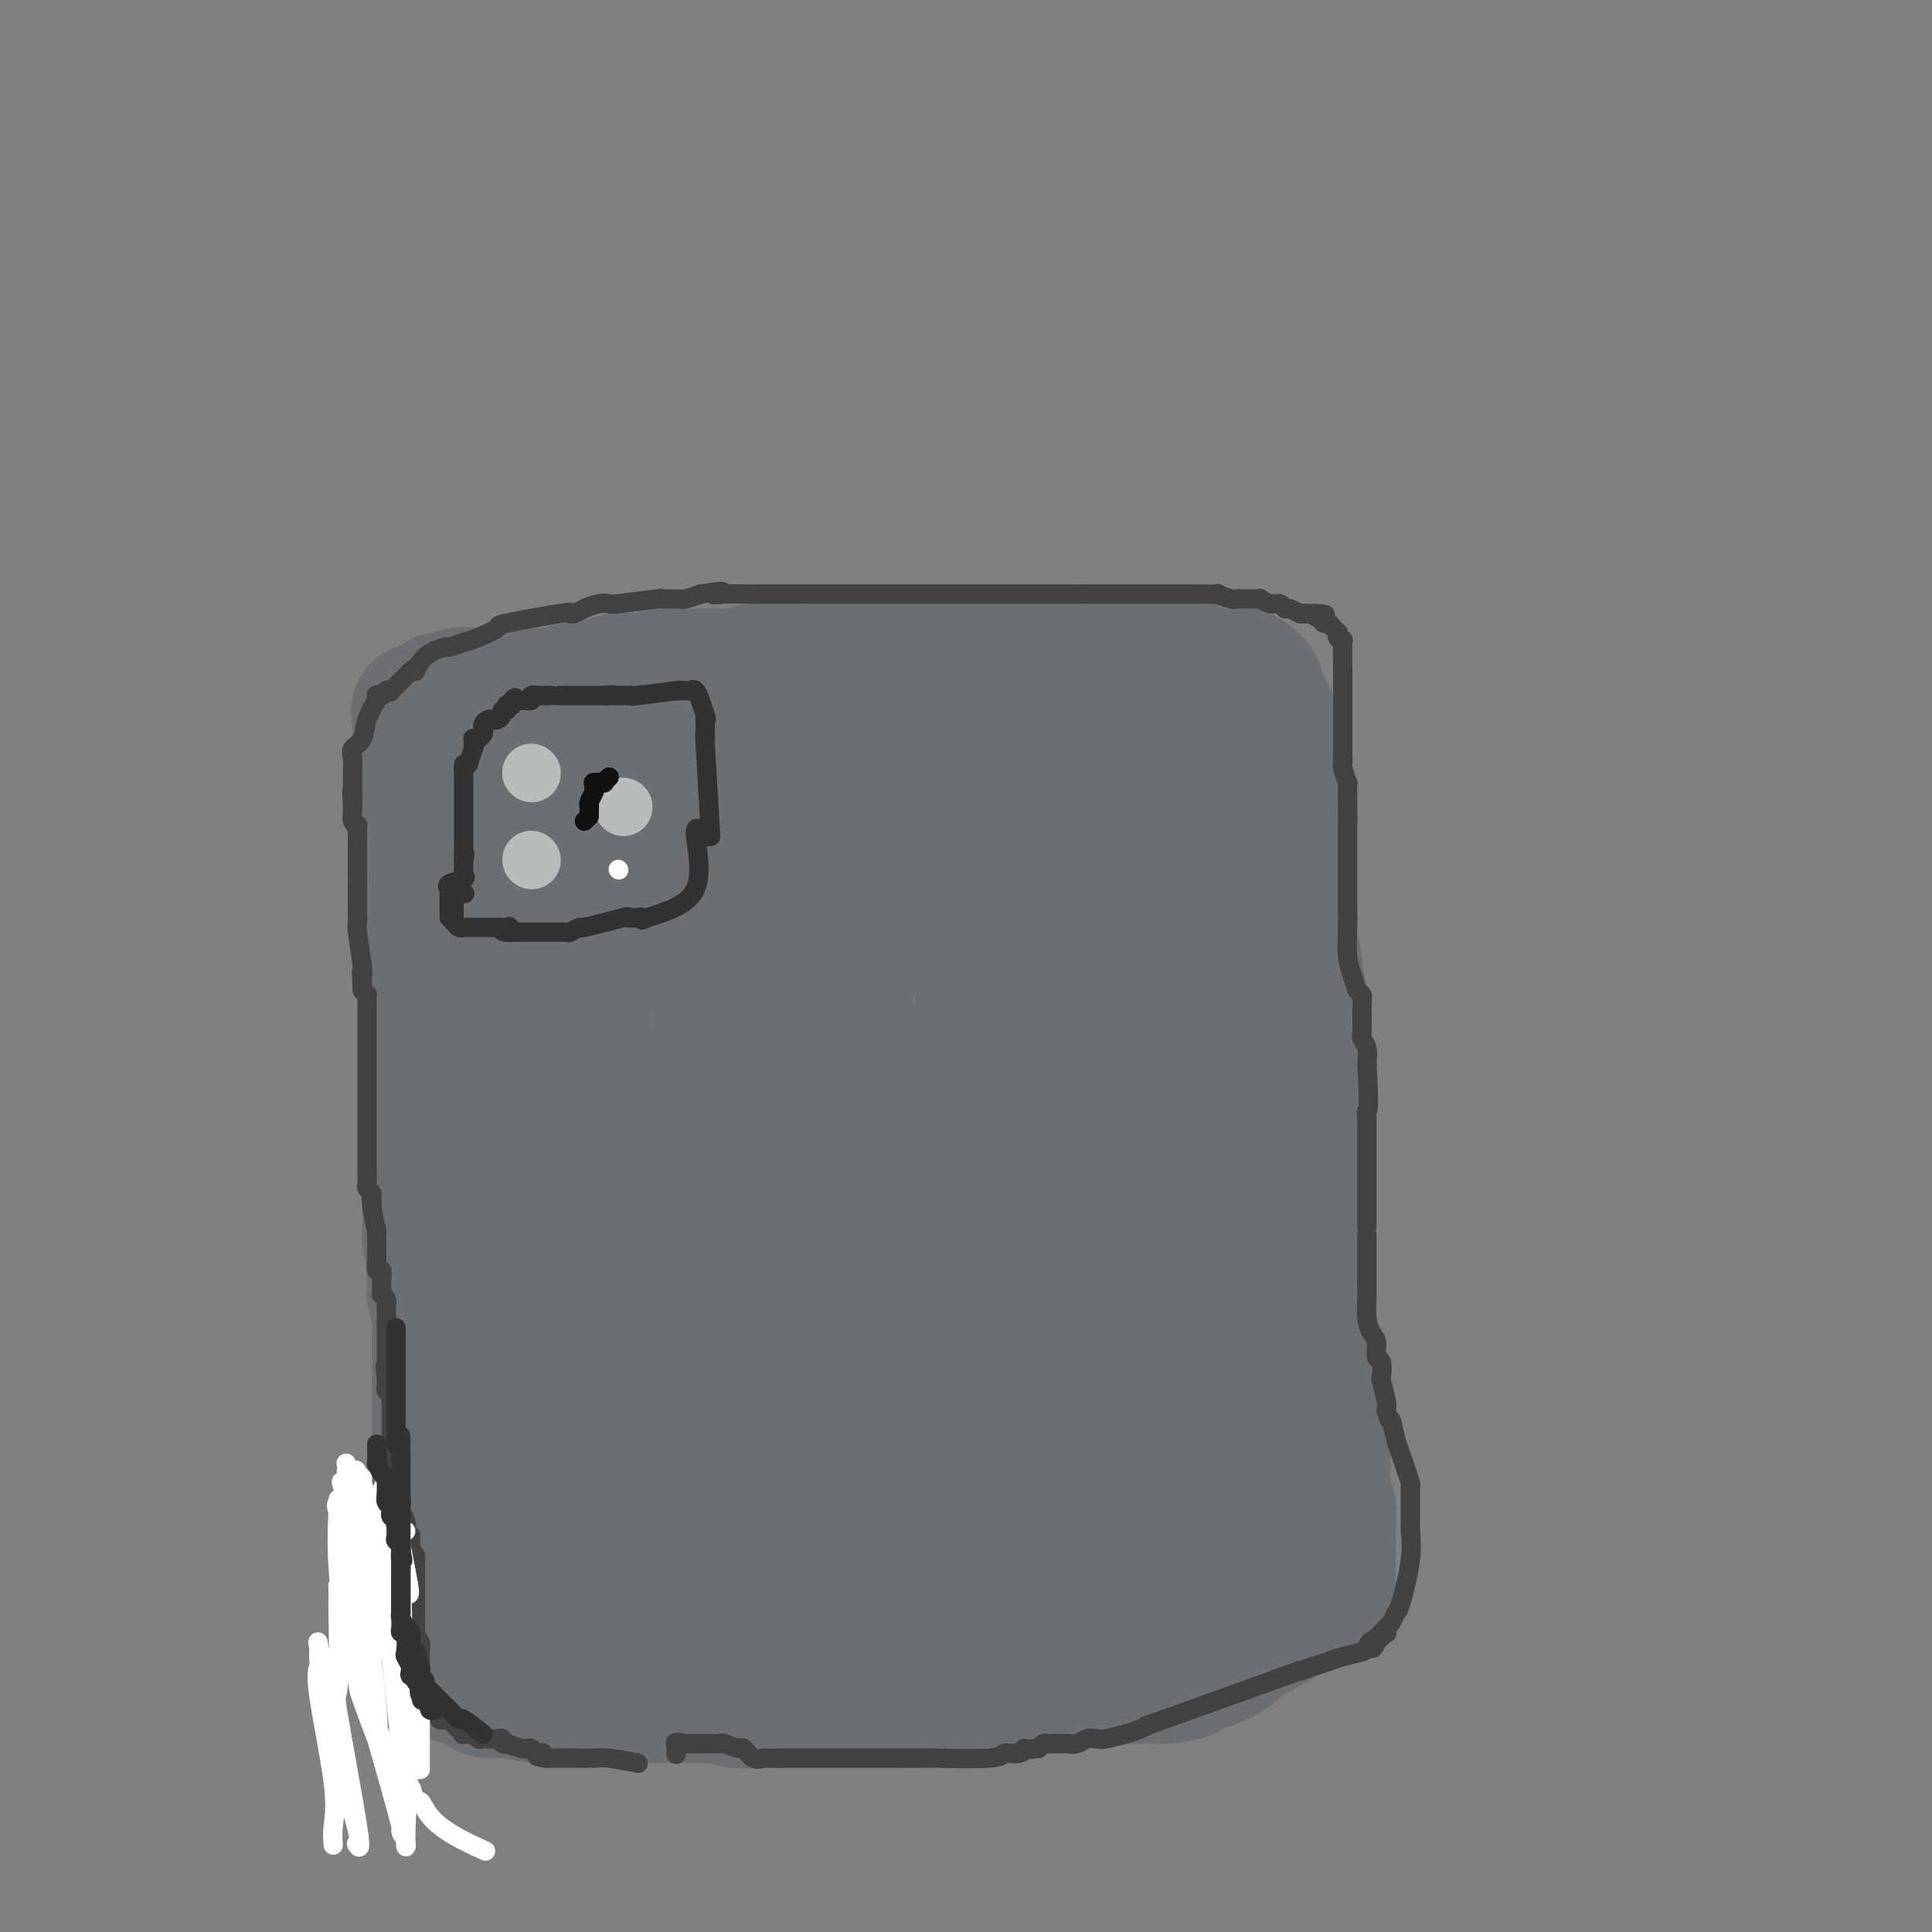<svg viewBox='0 0 400 400' version='1.1' xmlns='http://www.w3.org/2000/svg' xmlns:xlink='http://www.w3.org/1999/xlink'><rect x="0" y="0" width="400" height="400" fill="#808080" stroke="none"/><g fill='none' stroke='#6D6E70' stroke-width='28' stroke-linecap='round' stroke-linejoin='round'><path d='M95,239c0.000,0.000 0.100,0.100 0.1,0.1'/><path d='M95,239c0.279,-2.026 0.558,-4.051 0,-6c-0.558,-1.949 -1.954,-3.821 -3,-9c-1.046,-5.179 -1.743,-13.663 -2,-17c-0.257,-3.337 -0.073,-1.525 0,-1c0.073,0.525 0.037,-0.238 0,-1'/><path d='M90,205c-0.773,-5.649 -0.206,-2.773 0,-2c0.206,0.773 0.051,-0.558 0,-1c-0.051,-0.442 0.001,0.004 0,0c-0.001,-0.004 -0.057,-0.459 0,-1c0.057,-0.541 0.225,-1.167 0,-2c-0.225,-0.833 -0.845,-1.872 -1,-2c-0.155,-0.128 0.155,0.656 0,0c-0.155,-0.656 -0.774,-2.753 -1,-4c-0.226,-1.247 -0.060,-1.643 0,-2c0.060,-0.357 0.012,-0.673 0,-1c-0.012,-0.327 0.011,-0.665 0,-1c-0.011,-0.335 -0.055,-0.669 0,-1c0.055,-0.331 0.211,-0.660 0,-1c-0.211,-0.340 -0.789,-0.690 -1,-1c-0.211,-0.310 -0.057,-0.581 0,-1c0.057,-0.419 0.015,-0.986 0,-1c-0.015,-0.014 -0.004,0.527 0,0c0.004,-0.527 0.001,-2.120 0,-3c-0.001,-0.880 -0.000,-1.047 0,-1c0.000,0.047 0.000,0.308 0,0c-0.000,-0.308 -0.000,-1.185 0,-2c0.000,-0.815 0.000,-1.569 0,-2c-0.000,-0.431 -0.000,-0.538 0,-1c0.000,-0.462 0.000,-1.278 0,-2c-0.000,-0.722 -0.000,-1.349 0,-2c0.000,-0.651 0.000,-1.325 0,-2'/><path d='M87,169c-0.464,-5.854 -0.124,-2.488 0,-2c0.124,0.488 0.033,-1.901 0,-3c-0.033,-1.099 -0.009,-0.907 0,-1c0.009,-0.093 0.002,-0.470 0,-1c-0.002,-0.530 -0.001,-1.213 0,-2c0.001,-0.787 0.000,-1.678 0,-2c-0.000,-0.322 -0.000,-0.076 0,-1c0.000,-0.924 0.000,-3.017 0,-4c-0.000,-0.983 -0.000,-0.856 0,-1c0.000,-0.144 0.000,-0.561 0,-1c-0.000,-0.439 -0.000,-0.902 0,-1c0.000,-0.098 0.001,0.167 0,0c-0.001,-0.167 -0.003,-0.767 0,-1c0.003,-0.233 0.013,-0.100 0,0c-0.013,0.100 -0.047,0.166 0,0c0.047,-0.166 0.174,-0.565 0,-1c-0.174,-0.435 -0.650,-0.905 0,-1c0.650,-0.095 2.427,0.185 3,0c0.573,-0.185 -0.057,-0.834 0,-1c0.057,-0.166 0.800,0.152 1,0c0.200,-0.152 -0.144,-0.773 0,-1c0.144,-0.227 0.775,-0.061 1,0c0.225,0.061 0.046,0.016 0,0c-0.046,-0.016 0.043,-0.004 0,0c-0.043,0.004 -0.219,-0.002 0,0c0.219,0.002 0.832,0.011 1,0c0.168,-0.011 -0.109,-0.041 0,0c0.109,0.041 0.602,0.155 1,0c0.398,-0.155 0.699,-0.577 1,-1'/><path d='M95,144c1.482,-0.464 1.186,-0.124 1,0c-0.186,0.124 -0.261,0.033 0,0c0.261,-0.033 0.859,-0.009 1,0c0.141,0.009 -0.173,0.002 0,0c0.173,-0.002 0.835,-0.001 1,0c0.165,0.001 -0.166,0.000 0,0c0.166,-0.000 0.828,-0.000 1,0c0.172,0.000 -0.145,0.000 0,0c0.145,-0.000 0.754,-0.000 1,0c0.246,0.000 0.129,0.000 0,0c-0.129,-0.000 -0.269,-0.000 0,0c0.269,0.000 0.948,0.000 1,0c0.052,-0.000 -0.522,-0.000 0,0c0.522,0.000 2.142,0.000 3,0c0.858,-0.000 0.955,-0.000 1,0c0.045,0.000 0.039,0.000 0,0c-0.039,-0.000 -0.110,-0.000 0,0c0.110,0.000 0.401,0.000 1,0c0.599,-0.000 1.507,-0.000 2,0c0.493,0.000 0.570,0.001 1,0c0.430,-0.001 1.214,-0.004 2,0c0.786,0.004 1.573,0.016 2,0c0.427,-0.016 0.494,-0.060 1,0c0.506,0.060 1.450,0.222 2,0c0.550,-0.222 0.705,-0.830 2,-1c1.295,-0.170 3.728,0.099 5,0c1.272,-0.099 1.381,-0.565 2,-1c0.619,-0.435 1.748,-0.839 3,-1c1.252,-0.161 2.626,-0.081 4,0'/><path d='M132,141c6.037,-0.403 2.630,0.088 2,0c-0.630,-0.088 1.515,-0.756 3,-1c1.485,-0.244 2.308,-0.066 3,0c0.692,0.066 1.252,0.019 2,0c0.748,-0.019 1.683,-0.009 3,0c1.317,0.009 3.017,0.017 4,0c0.983,-0.017 1.248,-0.057 2,0c0.752,0.057 1.989,0.213 3,0c1.011,-0.213 1.796,-0.793 2,-1c0.204,-0.207 -0.174,-0.041 2,0c2.174,0.041 6.899,-0.041 9,0c2.101,0.041 1.580,0.207 2,0c0.420,-0.207 1.783,-0.786 3,-1c1.217,-0.214 2.287,-0.061 3,0c0.713,0.061 1.068,0.030 2,0c0.932,-0.030 2.440,-0.061 3,0c0.560,0.061 0.170,0.212 1,0c0.830,-0.212 2.878,-0.789 4,-1c1.122,-0.211 1.316,-0.055 2,0c0.684,0.055 1.856,0.011 3,0c1.144,-0.011 2.259,0.011 3,0c0.741,-0.011 1.107,-0.056 2,0c0.893,0.056 2.313,0.211 3,0c0.687,-0.211 0.643,-0.789 1,-1c0.357,-0.211 1.116,-0.057 2,0c0.884,0.057 1.892,0.015 3,0c1.108,-0.015 2.317,-0.004 3,0c0.683,0.004 0.842,0.002 1,0'/><path d='M208,136c12.381,-0.774 5.335,-0.207 3,0c-2.335,0.207 0.043,0.056 1,0c0.957,-0.056 0.493,-0.015 1,0c0.507,0.015 1.985,0.004 3,0c1.015,-0.004 1.567,-0.001 2,0c0.433,0.001 0.746,0.000 1,0c0.254,-0.000 0.447,-0.000 1,0c0.553,0.000 1.466,0.000 2,0c0.534,-0.000 0.689,-0.000 1,0c0.311,0.000 0.777,0.000 2,0c1.223,-0.000 3.204,-0.000 4,0c0.796,0.000 0.406,0.000 1,0c0.594,-0.000 2.172,-0.000 3,0c0.828,0.000 0.907,-0.000 1,0c0.093,0.000 0.200,0.000 1,0c0.800,-0.000 2.294,-0.000 3,0c0.706,0.000 0.623,0.000 1,0c0.377,-0.000 1.214,-0.000 2,0c0.786,0.000 1.521,0.000 2,0c0.479,-0.000 0.702,-0.000 1,0c0.298,0.000 0.672,0.000 1,0c0.328,-0.000 0.612,-0.001 1,0c0.388,0.001 0.881,0.003 1,0c0.119,-0.003 -0.137,-0.011 0,0c0.137,0.011 0.667,0.041 1,0c0.333,-0.041 0.471,-0.152 1,0c0.529,0.152 1.451,0.566 2,1c0.549,0.434 0.725,0.886 1,1c0.275,0.114 0.650,-0.110 1,0c0.350,0.110 0.675,0.555 1,1'/><path d='M254,139c1.549,0.399 1.922,-0.103 2,0c0.078,0.103 -0.138,0.812 0,1c0.138,0.188 0.629,-0.143 1,0c0.371,0.143 0.622,0.761 1,1c0.378,0.239 0.884,0.099 1,0c0.116,-0.099 -0.158,-0.156 0,0c0.158,0.156 0.746,0.524 1,1c0.254,0.476 0.172,1.061 0,1c-0.172,-0.061 -0.435,-0.767 0,0c0.435,0.767 1.569,3.007 2,4c0.431,0.993 0.158,0.738 0,1c-0.158,0.262 -0.200,1.042 0,1c0.200,-0.042 0.642,-0.904 1,0c0.358,0.904 0.632,3.576 1,5c0.368,1.424 0.831,1.601 1,2c0.169,0.399 0.045,1.021 0,2c-0.045,0.979 -0.012,2.317 0,3c0.012,0.683 0.003,0.712 0,1c-0.003,0.288 -0.001,0.834 0,1c0.001,0.166 0.001,-0.048 0,0c-0.001,0.048 -0.001,0.357 0,1c0.001,0.643 0.004,1.619 0,2c-0.004,0.381 -0.015,0.166 0,1c0.015,0.834 0.056,2.719 0,4c-0.056,1.281 -0.207,1.960 0,3c0.207,1.040 0.774,2.440 1,4c0.226,1.560 0.113,3.280 0,5'/><path d='M266,183c0.248,5.501 -0.131,4.752 0,5c0.131,0.248 0.771,1.492 1,2c0.229,0.508 0.048,0.282 0,1c-0.048,0.718 0.039,2.382 0,3c-0.039,0.618 -0.203,0.190 0,1c0.203,0.810 0.772,2.858 1,4c0.228,1.142 0.113,1.379 0,2c-0.113,0.621 -0.226,1.626 0,2c0.226,0.374 0.792,0.118 1,3c0.208,2.882 0.060,8.901 0,12c-0.060,3.099 -0.030,3.279 0,4c0.030,0.721 0.061,1.982 0,3c-0.061,1.018 -0.212,1.791 0,3c0.212,1.209 0.789,2.854 1,4c0.211,1.146 0.057,1.794 0,3c-0.057,1.206 -0.015,2.969 0,5c0.015,2.031 0.004,4.330 0,6c-0.004,1.670 -0.001,2.711 0,5c0.001,2.289 0.000,5.825 0,8c-0.000,2.175 -0.001,2.990 0,4c0.001,1.010 0.003,2.214 0,3c-0.003,0.786 -0.011,1.153 0,2c0.011,0.847 0.040,2.173 0,3c-0.040,0.827 -0.151,1.155 0,2c0.151,0.845 0.562,2.207 1,3c0.438,0.793 0.901,1.017 1,2c0.099,0.983 -0.166,2.726 0,4c0.166,1.274 0.762,2.078 1,3c0.238,0.922 0.119,1.961 0,3'/><path d='M273,288c1.099,16.605 0.347,5.619 0,2c-0.347,-3.619 -0.289,0.130 0,2c0.289,1.870 0.810,1.863 1,2c0.190,0.137 0.051,0.420 0,1c-0.051,0.580 -0.013,1.458 0,2c0.013,0.542 0.003,0.748 0,1c-0.003,0.252 0.003,0.551 0,1c-0.003,0.449 -0.015,1.047 0,1c0.015,-0.047 0.057,-0.739 0,1c-0.057,1.739 -0.211,5.911 0,8c0.211,2.089 0.789,2.096 1,3c0.211,0.904 0.057,2.704 0,4c-0.057,1.296 -0.015,2.087 0,3c0.015,0.913 0.004,1.947 0,3c-0.004,1.053 -0.001,2.125 0,3c0.001,0.875 0.000,1.554 0,2c-0.000,0.446 -0.000,0.659 0,1c0.000,0.341 0.000,0.808 0,1c-0.000,0.192 -0.000,0.108 0,0c0.000,-0.108 0.002,-0.240 0,0c-0.002,0.240 -0.007,0.852 0,1c0.007,0.148 0.025,-0.170 0,0c-0.025,0.170 -0.095,0.826 0,1c0.095,0.174 0.354,-0.136 0,0c-0.354,0.136 -1.322,0.717 -2,1c-0.678,0.283 -1.067,0.269 -1,0c0.067,-0.269 0.591,-0.791 -1,0c-1.591,0.791 -5.295,2.896 -9,5'/><path d='M262,337c-2.398,1.151 -1.893,1.029 -2,1c-0.107,-0.029 -0.825,0.034 -2,1c-1.175,0.966 -2.806,2.833 -5,4c-2.194,1.167 -4.951,1.632 -6,2c-1.049,0.368 -0.391,0.638 -1,1c-0.609,0.362 -2.485,0.815 -4,1c-1.515,0.185 -2.669,0.101 -3,0c-0.331,-0.101 0.163,-0.220 -3,0c-3.163,0.220 -9.981,0.780 -13,1c-3.019,0.220 -2.239,0.101 -2,0c0.239,-0.101 -0.065,-0.185 -1,0c-0.935,0.185 -2.502,0.638 -4,1c-1.498,0.362 -2.926,0.633 -4,1c-1.074,0.367 -1.794,0.829 -3,1c-1.206,0.171 -2.897,0.050 -4,0c-1.103,-0.050 -1.618,-0.027 -3,0c-1.382,0.027 -3.630,0.060 -5,0c-1.370,-0.060 -1.860,-0.212 -3,0c-1.140,0.212 -2.930,0.789 -4,1c-1.070,0.211 -1.421,0.057 -2,0c-0.579,-0.057 -1.388,-0.015 -3,0c-1.612,0.015 -4.027,0.004 -5,0c-0.973,-0.004 -0.503,-0.001 -1,0c-0.497,0.001 -1.959,0.000 -3,0c-1.041,-0.000 -1.660,-0.000 -3,0c-1.340,0.000 -3.399,0.000 -5,0c-1.601,-0.000 -2.743,-0.000 -4,0c-1.257,0.000 -2.628,0.000 -4,0'/><path d='M160,352c-13.488,0.547 -6.206,-0.585 -4,-1c2.206,-0.415 -0.662,-0.111 -2,0c-1.338,0.111 -1.147,0.030 -2,0c-0.853,-0.030 -2.750,-0.008 -4,0c-1.250,0.008 -1.853,0.002 -3,0c-1.147,-0.002 -2.840,-0.001 -4,0c-1.160,0.001 -1.789,0.000 -3,0c-1.211,-0.000 -3.005,-0.000 -4,0c-0.995,0.000 -1.192,-0.000 -2,0c-0.808,0.000 -2.227,0.000 -4,0c-1.773,-0.000 -3.901,-0.000 -5,0c-1.099,0.000 -1.168,0.001 -2,0c-0.832,-0.001 -2.427,-0.004 -3,0c-0.573,0.004 -0.124,0.015 -1,0c-0.876,-0.015 -3.079,-0.057 -4,0c-0.921,0.057 -0.561,0.212 -2,0c-1.439,-0.212 -4.676,-0.793 -6,-1c-1.324,-0.207 -0.736,-0.040 -1,0c-0.264,0.040 -1.380,-0.046 -2,0c-0.620,0.046 -0.743,0.224 -1,0c-0.257,-0.224 -0.647,-0.848 -1,-1c-0.353,-0.152 -0.668,0.170 -1,0c-0.332,-0.170 -0.680,-0.830 -1,-1c-0.320,-0.170 -0.611,0.151 -1,0c-0.389,-0.151 -0.878,-0.772 -1,-1c-0.122,-0.228 0.121,-0.061 0,0c-0.121,0.061 -0.606,0.018 -1,0c-0.394,-0.018 -0.697,-0.009 -1,0'/><path d='M94,347c-3.105,-0.904 -1.368,-1.163 -1,-2c0.368,-0.837 -0.633,-2.252 -1,-3c-0.367,-0.748 -0.099,-0.830 0,-1c0.099,-0.170 0.027,-0.430 0,-1c-0.027,-0.570 -0.011,-1.452 0,-2c0.011,-0.548 0.017,-0.761 0,-2c-0.017,-1.239 -0.057,-3.502 0,-5c0.057,-1.498 0.211,-2.231 0,-3c-0.211,-0.769 -0.789,-1.576 -1,-2c-0.211,-0.424 -0.057,-0.467 0,-1c0.057,-0.533 0.015,-1.556 0,-3c-0.015,-1.444 -0.004,-3.310 0,-5c0.004,-1.690 0.001,-3.203 0,-5c-0.001,-1.797 -0.000,-3.876 0,-5c0.000,-1.124 0.000,-1.291 0,-2c-0.000,-0.709 -0.000,-1.958 0,-3c0.000,-1.042 0.000,-1.877 0,-3c-0.000,-1.123 -0.000,-2.534 0,-5c0.000,-2.466 0.001,-5.987 0,-8c-0.001,-2.013 -0.004,-2.516 0,-3c0.004,-0.484 0.015,-0.948 0,-2c-0.015,-1.052 -0.057,-2.694 0,-4c0.057,-1.306 0.211,-2.278 0,-4c-0.211,-1.722 -0.788,-4.194 -1,-5c-0.212,-0.806 -0.061,0.056 0,0c0.061,-0.056 0.030,-1.028 0,-2'/><path d='M90,266c-0.614,-12.749 -0.151,-4.123 0,-2c0.151,2.123 -0.012,-2.257 0,-4c0.012,-1.743 0.199,-0.850 0,-1c-0.199,-0.150 -0.785,-1.345 -1,-2c-0.215,-0.655 -0.061,-0.771 0,-2c0.061,-1.229 0.028,-3.570 0,-6c-0.028,-2.430 -0.049,-4.949 0,-6c0.049,-1.051 0.170,-0.633 0,-5c-0.170,-4.367 -0.630,-13.518 0,-18c0.630,-4.482 2.351,-4.294 3,-5c0.649,-0.706 0.226,-2.307 0,-4c-0.226,-1.693 -0.254,-3.479 0,-5c0.254,-1.521 0.790,-2.779 1,-4c0.210,-1.221 0.094,-2.406 0,-3c-0.094,-0.594 -0.165,-0.597 0,-1c0.165,-0.403 0.565,-1.207 1,-2c0.435,-0.793 0.904,-1.575 1,-2c0.096,-0.425 -0.181,-0.495 0,-1c0.181,-0.505 0.819,-1.447 1,-2c0.181,-0.553 -0.095,-0.716 0,-1c0.095,-0.284 0.561,-0.688 1,-1c0.439,-0.312 0.850,-0.532 1,-1c0.150,-0.468 0.040,-1.184 0,-2c-0.040,-0.816 -0.011,-1.733 0,-2c0.011,-0.267 0.003,0.114 0,0c-0.003,-0.114 -0.001,-0.723 0,-1c0.001,-0.277 0.000,-0.222 0,-1c-0.000,-0.778 -0.000,-2.389 0,-4'/><path d='M98,178c1.393,-6.818 0.376,-2.863 0,-2c-0.376,0.863 -0.112,-1.366 0,-2c0.112,-0.634 0.072,0.327 0,0c-0.072,-0.327 -0.176,-1.941 0,-3c0.176,-1.059 0.630,-1.563 1,-2c0.370,-0.437 0.654,-0.807 1,-2c0.346,-1.193 0.752,-3.209 1,-4c0.248,-0.791 0.337,-0.356 1,-1c0.663,-0.644 1.898,-2.368 2,-3c0.102,-0.632 -0.931,-0.172 1,-1c1.931,-0.828 6.825,-2.942 10,-4c3.175,-1.058 4.631,-1.058 6,-1c1.369,0.058 2.652,0.174 5,0c2.348,-0.174 5.763,-0.637 8,-1c2.237,-0.363 3.298,-0.625 5,-1c1.702,-0.375 4.046,-0.861 6,-1c1.954,-0.139 3.517,0.071 5,0c1.483,-0.071 2.884,-0.422 5,0c2.116,0.422 4.946,1.618 7,2c2.054,0.382 3.333,-0.051 5,0c1.667,0.051 3.723,0.587 6,1c2.277,0.413 4.774,0.703 7,1c2.226,0.297 4.180,0.601 6,1c1.820,0.399 3.505,0.891 5,1c1.495,0.109 2.801,-0.167 5,0c2.199,0.167 5.290,0.777 7,1c1.710,0.223 2.037,0.060 3,0c0.963,-0.060 2.561,-0.017 4,0c1.439,0.017 2.720,0.009 4,0'/><path d='M214,157c9.997,0.629 5.490,-1.299 4,-2c-1.490,-0.701 0.035,-0.174 1,0c0.965,0.174 1.368,-0.006 2,0c0.632,0.006 1.493,0.198 2,0c0.507,-0.198 0.659,-0.785 1,-1c0.341,-0.215 0.869,-0.058 1,0c0.131,0.058 -0.137,0.015 0,0c0.137,-0.015 0.677,-0.004 1,0c0.323,0.004 0.429,0.001 1,0c0.571,-0.001 1.606,-0.000 2,0c0.394,0.000 0.146,-0.000 0,0c-0.146,0.000 -0.188,0.000 0,0c0.188,-0.000 0.608,-0.002 1,0c0.392,0.002 0.757,0.007 1,0c0.243,-0.007 0.364,-0.027 1,0c0.636,0.027 1.789,0.100 2,0c0.211,-0.100 -0.518,-0.372 0,0c0.518,0.372 2.284,1.388 3,2c0.716,0.612 0.382,0.818 1,1c0.618,0.182 2.189,0.339 3,1c0.811,0.661 0.862,1.827 2,3c1.138,1.173 3.362,2.352 4,3c0.638,0.648 -0.311,0.765 0,2c0.311,1.235 1.880,3.588 3,5c1.120,1.412 1.789,1.884 2,3c0.211,1.116 -0.036,2.876 0,4c0.036,1.124 0.356,1.610 1,4c0.644,2.390 1.613,6.683 2,9c0.387,2.317 0.194,2.659 0,3'/><path d='M255,194c0.464,3.303 0.124,1.559 0,3c-0.124,1.441 -0.033,6.065 0,8c0.033,1.935 0.009,1.181 0,2c-0.009,0.819 -0.002,3.212 0,5c0.002,1.788 0.001,2.973 0,4c-0.001,1.027 -0.001,1.898 0,4c0.001,2.102 0.003,5.435 0,8c-0.003,2.565 -0.013,4.362 0,5c0.013,0.638 0.048,0.116 0,2c-0.048,1.884 -0.178,6.174 0,9c0.178,2.826 0.664,4.189 0,6c-0.664,1.811 -2.479,4.069 -3,6c-0.521,1.931 0.253,3.533 0,7c-0.253,3.467 -1.532,8.798 -2,12c-0.468,3.202 -0.125,4.275 0,6c0.125,1.725 0.034,4.102 0,6c-0.034,1.898 -0.009,3.316 0,5c0.009,1.684 0.002,3.634 0,5c-0.002,1.366 -0.001,2.149 0,3c0.001,0.851 0.000,1.771 0,3c-0.000,1.229 -0.000,2.768 0,4c0.000,1.232 0.001,2.157 0,3c-0.001,0.843 -0.002,1.603 0,2c0.002,0.397 0.007,0.429 0,1c-0.007,0.571 -0.027,1.681 0,2c0.027,0.319 0.100,-0.152 0,0c-0.100,0.152 -0.373,0.925 0,1c0.373,0.075 1.392,-0.550 0,0c-1.392,0.550 -5.196,2.275 -9,4'/><path d='M241,320c-1.372,0.735 -0.302,0.573 -2,1c-1.698,0.427 -6.165,1.442 -8,2c-1.835,0.558 -1.038,0.657 -2,1c-0.962,0.343 -3.681,0.928 -6,1c-2.319,0.072 -4.236,-0.369 -6,0c-1.764,0.369 -3.373,1.549 -5,2c-1.627,0.451 -3.271,0.173 -5,0c-1.729,-0.173 -3.542,-0.240 -9,0c-5.458,0.240 -14.562,0.789 -18,1c-3.438,0.211 -1.210,0.086 -2,0c-0.790,-0.086 -4.598,-0.132 -6,0c-1.402,0.132 -0.398,0.442 -2,0c-1.602,-0.442 -5.811,-1.635 -8,-2c-2.189,-0.365 -2.360,0.098 -4,0c-1.640,-0.098 -4.750,-0.758 -7,-1c-2.250,-0.242 -3.641,-0.066 -5,0c-1.359,0.066 -2.686,0.024 -4,0c-1.314,-0.024 -2.615,-0.028 -4,0c-1.385,0.028 -2.854,0.087 -4,0c-1.146,-0.087 -1.970,-0.321 -4,0c-2.030,0.321 -5.264,1.196 -7,2c-1.736,0.804 -1.972,1.536 -3,2c-1.028,0.464 -2.849,0.660 -4,1c-1.151,0.340 -1.633,0.825 -2,1c-0.367,0.175 -0.619,0.041 -1,0c-0.381,-0.041 -0.889,0.011 -1,0c-0.111,-0.011 0.177,-0.085 0,0c-0.177,0.085 -0.817,0.331 -1,0c-0.183,-0.331 0.091,-1.237 0,-2c-0.091,-0.763 -0.545,-1.381 -1,-2'/><path d='M110,327c-0.715,-2.328 -1.003,-6.148 0,-11c1.003,-4.852 3.296,-10.736 4,-13c0.704,-2.264 -0.181,-0.909 0,-5c0.181,-4.091 1.429,-13.629 2,-17c0.571,-3.371 0.465,-0.573 1,-4c0.535,-3.427 1.713,-13.077 2,-16c0.287,-2.923 -0.315,0.880 0,-5c0.315,-5.880 1.549,-21.443 2,-28c0.451,-6.557 0.121,-4.108 0,-4c-0.121,0.108 -0.033,-2.124 0,-3c0.033,-0.876 0.012,-0.396 0,-4c-0.012,-3.604 -0.014,-11.292 0,-15c0.014,-3.708 0.045,-3.436 0,-5c-0.045,-1.564 -0.167,-4.963 0,-8c0.167,-3.037 0.622,-5.710 1,-8c0.378,-2.290 0.679,-4.197 1,-6c0.321,-1.803 0.660,-3.503 1,-5c0.340,-1.497 0.679,-2.793 1,-4c0.321,-1.207 0.624,-2.326 1,-3c0.376,-0.674 0.826,-0.903 1,-1c0.174,-0.097 0.071,-0.061 0,0c-0.071,0.061 -0.112,0.148 0,0c0.112,-0.148 0.377,-0.529 1,0c0.623,0.529 1.605,1.969 3,3c1.395,1.031 3.203,1.651 5,2c1.797,0.349 3.584,0.425 6,1c2.416,0.575 5.462,1.649 8,2c2.538,0.351 4.568,-0.021 9,0c4.432,0.021 11.266,0.435 16,0c4.734,-0.435 7.367,-1.717 10,-3'/><path d='M185,167c6.801,-0.658 6.304,-0.804 8,-1c1.696,-0.196 5.587,-0.444 8,-1c2.413,-0.556 3.350,-1.421 6,-2c2.650,-0.579 7.014,-0.873 9,-1c1.986,-0.127 1.592,-0.086 2,0c0.408,0.086 1.616,0.219 3,0c1.384,-0.219 2.944,-0.789 4,-1c1.056,-0.211 1.607,-0.062 2,0c0.393,0.062 0.626,0.038 1,0c0.374,-0.038 0.889,-0.091 1,1c0.111,1.091 -0.180,3.324 0,5c0.180,1.676 0.833,2.793 1,5c0.167,2.207 -0.151,5.504 0,8c0.151,2.496 0.773,4.193 1,7c0.227,2.807 0.060,6.726 0,11c-0.060,4.274 -0.012,8.905 0,11c0.012,2.095 -0.011,1.654 0,3c0.011,1.346 0.055,4.480 0,7c-0.055,2.520 -0.211,4.424 0,6c0.211,1.576 0.789,2.822 1,5c0.211,2.178 0.057,5.289 0,8c-0.057,2.711 -0.015,5.024 0,7c0.015,1.976 0.004,3.617 0,5c-0.004,1.383 -0.001,2.509 0,5c0.001,2.491 0.000,6.348 0,9c-0.000,2.652 -0.000,4.099 0,5c0.000,0.901 0.000,1.258 0,3c-0.000,1.742 -0.000,4.871 0,8'/><path d='M232,280c-0.056,19.315 -2.195,8.102 -3,5c-0.805,-3.102 -0.276,1.907 0,4c0.276,2.093 0.298,1.272 0,2c-0.298,0.728 -0.917,3.007 -1,4c-0.083,0.993 0.370,0.701 0,3c-0.370,2.299 -1.564,7.190 -2,9c-0.436,1.810 -0.116,0.537 0,0c0.116,-0.537 0.027,-0.340 0,0c-0.027,0.340 0.010,0.823 0,1c-0.010,0.177 -0.065,0.048 0,0c0.065,-0.048 0.249,-0.016 0,0c-0.249,0.016 -0.933,0.015 -1,0c-0.067,-0.015 0.482,-0.044 0,0c-0.482,0.044 -1.996,0.162 -3,0c-1.004,-0.162 -1.499,-0.604 -3,-1c-1.501,-0.396 -4.007,-0.747 -6,-1c-1.993,-0.253 -3.471,-0.407 -6,-1c-2.529,-0.593 -6.109,-1.623 -9,-2c-2.891,-0.377 -5.093,-0.100 -7,0c-1.907,0.100 -3.521,0.024 -6,0c-2.479,-0.024 -5.825,0.005 -8,0c-2.175,-0.005 -3.179,-0.044 -5,0c-1.821,0.044 -4.458,0.170 -7,0c-2.542,-0.170 -4.988,-0.635 -7,-1c-2.012,-0.365 -3.589,-0.631 -5,-1c-1.411,-0.369 -2.657,-0.841 -5,-1c-2.343,-0.159 -5.785,-0.004 -7,0c-1.215,0.004 -0.204,-0.142 -1,0c-0.796,0.142 -3.398,0.571 -6,1'/><path d='M134,301c-10.289,-0.143 -4.011,0.501 -2,1c2.011,0.499 -0.244,0.854 -1,1c-0.756,0.146 -0.013,0.083 0,0c0.013,-0.083 -0.703,-0.186 -1,0c-0.297,0.186 -0.176,0.659 0,0c0.176,-0.659 0.406,-2.452 0,-2c-0.406,0.452 -1.448,3.148 0,-2c1.448,-5.148 5.385,-18.139 7,-24c1.615,-5.861 0.909,-4.593 1,-6c0.091,-1.407 0.980,-5.488 2,-10c1.020,-4.512 2.172,-9.456 3,-13c0.828,-3.544 1.332,-5.690 2,-9c0.668,-3.310 1.499,-7.784 2,-11c0.501,-3.216 0.670,-5.173 1,-7c0.330,-1.827 0.821,-3.522 1,-5c0.179,-1.478 0.047,-2.738 0,-4c-0.047,-1.262 -0.009,-2.524 0,-4c0.009,-1.476 -0.013,-3.165 0,-4c0.013,-0.835 0.059,-0.815 0,-1c-0.059,-0.185 -0.223,-0.573 0,-1c0.223,-0.427 0.833,-0.891 1,-1c0.167,-0.109 -0.110,0.138 0,0c0.110,-0.138 0.608,-0.661 1,-1c0.392,-0.339 0.680,-0.493 3,-1c2.320,-0.507 6.674,-1.368 10,-2c3.326,-0.632 5.623,-1.035 8,-2c2.377,-0.965 4.832,-2.490 8,-4c3.168,-1.510 7.048,-3.003 10,-4c2.952,-0.997 4.976,-1.499 7,-2'/><path d='M197,183c8.539,-2.935 6.385,-2.274 6,-2c-0.385,0.274 0.999,0.161 2,-1c1.001,-1.161 1.618,-3.369 2,0c0.382,3.369 0.530,12.314 1,11c0.470,-1.314 1.261,-12.889 0,4c-1.261,16.889 -4.573,62.242 -6,82c-1.427,19.758 -0.970,13.921 -1,13c-0.030,-0.921 -0.547,3.072 -1,5c-0.453,1.928 -0.843,1.790 -1,2c-0.157,0.210 -0.082,0.769 0,1c0.082,0.231 0.172,0.135 0,0c-0.172,-0.135 -0.605,-0.310 -1,-3c-0.395,-2.690 -0.753,-7.895 -1,-14c-0.247,-6.105 -0.383,-13.112 0,-20c0.383,-6.888 1.286,-13.659 2,-20c0.714,-6.341 1.241,-12.254 2,-17c0.759,-4.746 1.752,-8.325 2,-10c0.248,-1.675 -0.248,-1.447 0,-2c0.248,-0.553 1.240,-1.888 0,0c-1.240,1.888 -4.714,7.000 -8,14c-3.286,7.000 -6.386,15.886 -9,24c-2.614,8.114 -4.742,15.454 -7,22c-2.258,6.546 -4.645,12.299 -6,16c-1.355,3.701 -1.677,5.351 -2,7'/><path d='M171,295c-3.927,11.325 -1.743,5.139 -1,3c0.743,-2.139 0.047,-0.231 0,0c-0.047,0.231 0.555,-1.216 0,0c-0.555,1.216 -2.269,5.093 -1,-16c1.269,-21.093 5.519,-67.158 7,-85c1.481,-17.842 0.193,-7.463 0,-4c-0.193,3.463 0.710,0.010 1,-1c0.290,-1.010 -0.031,0.424 0,0c0.031,-0.424 0.414,-2.705 0,0c-0.414,2.705 -1.627,10.398 -3,19c-1.373,8.602 -2.907,18.113 -4,27c-1.093,8.887 -1.744,17.149 -3,25c-1.256,7.851 -3.118,15.293 -4,21c-0.882,5.707 -0.783,9.681 -1,12c-0.217,2.319 -0.751,2.982 -1,3c-0.249,0.018 -0.214,-0.609 0,0c0.214,0.609 0.605,2.456 0,0c-0.605,-2.456 -2.207,-9.214 -3,-16c-0.793,-6.786 -0.776,-13.601 -1,-20c-0.224,-6.399 -0.687,-12.381 -1,-19c-0.313,-6.619 -0.475,-13.876 0,-20c0.475,-6.124 1.586,-11.115 2,-15c0.414,-3.885 0.132,-6.665 0,-8c-0.132,-1.335 -0.115,-1.226 0,-2c0.115,-0.774 0.329,-2.431 0,-1c-0.329,1.431 -1.202,5.951 -3,13c-1.798,7.049 -4.523,16.629 -6,22c-1.477,5.371 -1.708,6.535 -3,11c-1.292,4.465 -3.646,12.233 -6,20'/><path d='M140,264c-4.555,14.925 -6.943,19.239 -8,21c-1.057,1.761 -0.783,0.971 -1,1c-0.217,0.029 -0.925,0.877 -1,2c-0.075,1.123 0.484,2.521 -1,0c-1.484,-2.521 -5.010,-8.959 -7,-15c-1.990,-6.041 -2.442,-11.684 -3,-16c-0.558,-4.316 -1.222,-7.306 -2,-21c-0.778,-13.694 -1.672,-38.094 -2,-47c-0.328,-8.906 -0.092,-2.319 0,0c0.092,2.319 0.039,0.369 0,0c-0.039,-0.369 -0.066,0.841 0,2c0.066,1.159 0.224,2.266 0,7c-0.224,4.734 -0.831,13.096 -2,21c-1.169,7.904 -2.902,15.350 -4,22c-1.098,6.650 -1.563,12.503 -2,20c-0.437,7.497 -0.847,16.639 -1,21c-0.153,4.361 -0.048,3.943 0,4c0.048,0.057 0.040,0.589 0,1c-0.040,0.411 -0.111,0.701 0,0c0.111,-0.701 0.403,-2.392 1,-6c0.597,-3.608 1.498,-9.132 2,-15c0.502,-5.868 0.606,-12.079 1,-18c0.394,-5.921 1.079,-11.551 2,-20c0.921,-8.449 2.077,-19.718 3,-26c0.923,-6.282 1.612,-7.578 2,-9c0.388,-1.422 0.475,-2.969 1,-4c0.525,-1.031 1.487,-1.547 2,-2c0.513,-0.453 0.575,-0.844 1,-1c0.425,-0.156 1.212,-0.078 2,0'/><path d='M123,186c2.240,0.240 5.339,2.339 8,4c2.661,1.661 4.882,2.882 7,4c2.118,1.118 4.133,2.133 7,3c2.867,0.867 6.587,1.587 10,2c3.413,0.413 6.520,0.518 10,0c3.480,-0.518 7.332,-1.660 10,-2c2.668,-0.340 4.150,0.122 10,-5c5.850,-5.122 16.067,-15.826 20,-20c3.933,-4.174 1.583,-1.816 1,-1c-0.583,0.816 0.602,0.092 1,0c0.398,-0.092 0.009,0.448 0,0c-0.009,-0.448 0.361,-1.884 0,0c-0.361,1.884 -1.454,7.088 -2,13c-0.546,5.912 -0.547,12.532 -1,18c-0.453,5.468 -1.358,9.783 -1,18c0.358,8.217 1.981,20.336 3,30c1.019,9.664 1.436,16.872 2,20c0.564,3.128 1.276,2.176 2,7c0.724,4.824 1.461,15.426 2,20c0.539,4.574 0.879,3.122 1,3c0.121,-0.122 0.024,1.088 0,2c-0.024,0.912 0.026,1.527 0,1c-0.026,-0.527 -0.126,-2.196 0,-3c0.126,-0.804 0.479,-0.744 0,-7c-0.479,-6.256 -1.788,-18.828 -3,-27c-1.212,-8.172 -2.325,-11.943 -3,-21c-0.675,-9.057 -0.913,-23.400 -1,-30c-0.087,-6.600 -0.025,-5.457 0,-7c0.025,-1.543 0.012,-5.771 0,-10'/><path d='M206,198c-1.082,-16.497 -0.286,-5.238 0,-1c0.286,4.238 0.063,1.456 0,0c-0.063,-1.456 0.036,-1.585 0,0c-0.036,1.585 -0.206,4.885 0,7c0.206,2.115 0.787,3.046 1,7c0.213,3.954 0.057,10.932 0,17c-0.057,6.068 -0.015,11.227 0,19c0.015,7.773 0.004,18.160 0,25c-0.004,6.840 -0.000,10.133 0,12c0.000,1.867 -0.003,2.307 0,3c0.003,0.693 0.011,1.637 0,2c-0.011,0.363 -0.041,0.143 0,0c0.041,-0.143 0.155,-0.210 0,-2c-0.155,-1.790 -0.577,-5.303 -1,-8c-0.423,-2.697 -0.845,-4.579 -1,-6c-0.155,-1.421 -0.041,-2.381 0,-3c0.041,-0.619 0.011,-0.897 0,-1c-0.011,-0.103 -0.003,-0.029 0,0c0.003,0.029 0.002,0.015 0,0'/></g>
<g fill='none' stroke='#424242' stroke-width='4' stroke-linecap='round' stroke-linejoin='round'><path d='M132,365c0.000,0.000 0.100,0.100 0.1,0.1'/><path d='M132,365c-2.317,-0.423 -4.635,-0.845 -6,-1c-1.365,-0.155 -1.778,-0.041 -3,0c-1.222,0.041 -3.252,0.011 -5,0c-1.748,-0.011 -3.214,-0.003 -4,0c-0.786,0.003 -0.893,0.002 -1,0'/><path d='M113,364c-3.179,-0.377 -1.626,-0.819 -1,-1c0.626,-0.181 0.325,-0.101 0,0c-0.325,0.101 -0.676,0.223 -1,0c-0.324,-0.223 -0.623,-0.792 -1,-1c-0.377,-0.208 -0.834,-0.055 -1,0c-0.166,0.055 -0.042,0.011 0,0c0.042,-0.011 0.002,0.011 0,0c-0.002,-0.011 0.034,-0.054 0,0c-0.034,0.054 -0.138,0.207 -1,0c-0.862,-0.207 -2.483,-0.773 -3,-1c-0.517,-0.227 0.069,-0.113 0,0c-0.069,0.113 -0.793,0.226 -1,0c-0.207,-0.226 0.103,-0.793 0,-1c-0.103,-0.207 -0.619,-0.056 -1,0c-0.381,0.056 -0.626,0.016 -1,0c-0.374,-0.016 -0.875,-0.008 -1,0c-0.125,0.008 0.126,0.016 0,0c-0.126,-0.016 -0.630,-0.057 -1,0c-0.370,0.057 -0.607,0.213 -1,0c-0.393,-0.213 -0.942,-0.793 -1,-1c-0.058,-0.207 0.374,-0.040 0,0c-0.374,0.040 -1.554,-0.046 -2,0c-0.446,0.046 -0.157,0.223 0,0c0.157,-0.223 0.183,-0.847 0,-1c-0.183,-0.153 -0.575,0.165 -1,0c-0.425,-0.165 -0.884,-0.814 -1,-1c-0.116,-0.186 0.110,0.090 0,0c-0.110,-0.090 -0.555,-0.545 -1,-1'/><path d='M93,356c-3.033,-1.238 -0.617,-0.332 0,0c0.617,0.332 -0.566,0.089 -1,0c-0.434,-0.089 -0.120,-0.023 0,0c0.120,0.023 0.046,0.002 0,0c-0.046,-0.002 -0.064,0.015 0,0c0.064,-0.015 0.209,-0.060 0,0c-0.209,0.060 -0.773,0.227 -1,0c-0.227,-0.227 -0.117,-0.846 0,-1c0.117,-0.154 0.243,0.158 0,0c-0.243,-0.158 -0.853,-0.786 -1,-1c-0.147,-0.214 0.171,-0.015 0,0c-0.171,0.015 -0.829,-0.154 -1,0c-0.171,0.154 0.147,0.631 0,0c-0.147,-0.631 -0.757,-2.368 -1,-3c-0.243,-0.632 -0.118,-0.157 0,0c0.118,0.157 0.228,-0.002 0,0c-0.228,0.002 -0.793,0.167 -1,0c-0.207,-0.167 -0.055,-0.665 0,-1c0.055,-0.335 0.015,-0.509 0,-1c-0.015,-0.491 -0.003,-1.301 0,-2c0.003,-0.699 -0.003,-1.286 0,-2c0.003,-0.714 0.015,-1.554 0,-2c-0.015,-0.446 -0.057,-0.497 0,-1c0.057,-0.503 0.211,-1.459 0,-2c-0.211,-0.541 -0.789,-0.667 -1,-1c-0.211,-0.333 -0.057,-0.873 0,-1c0.057,-0.127 0.015,0.158 0,0c-0.015,-0.158 -0.004,-0.759 0,-1c0.004,-0.241 0.002,-0.120 0,0'/><path d='M86,337c-0.309,-2.404 -0.083,-1.415 0,-1c0.083,0.415 0.022,0.254 0,0c-0.022,-0.254 -0.006,-0.603 0,-1c0.006,-0.397 0.002,-0.841 0,-1c-0.002,-0.159 -0.000,-0.032 0,0c0.000,0.032 0.000,-0.032 0,0c-0.000,0.032 -0.000,0.160 0,0c0.000,-0.160 0.000,-0.607 0,-1c-0.000,-0.393 -0.000,-0.731 0,-1c0.000,-0.269 0.000,-0.468 0,-1c-0.000,-0.532 -0.000,-1.396 0,-2c0.000,-0.604 0.000,-0.950 0,-1c-0.000,-0.050 -0.000,0.194 0,0c0.000,-0.194 0.000,-0.825 0,-1c-0.000,-0.175 -0.000,0.108 0,0c0.000,-0.108 0.001,-0.606 0,-1c-0.001,-0.394 -0.004,-0.684 0,-1c0.004,-0.316 0.015,-0.658 0,-1c-0.015,-0.342 -0.057,-0.683 0,-1c0.057,-0.317 0.211,-0.609 0,-1c-0.211,-0.391 -0.789,-0.879 -1,-1c-0.211,-0.121 -0.056,0.126 0,0c0.056,-0.126 0.011,-0.625 0,-1c-0.011,-0.375 0.011,-0.625 0,-1c-0.011,-0.375 -0.054,-0.874 0,-1c0.054,-0.126 0.207,0.120 0,0c-0.207,-0.120 -0.773,-0.606 -1,-1c-0.227,-0.394 -0.113,-0.697 0,-1'/><path d='M84,316c-0.325,-3.218 -0.139,-0.764 0,0c0.139,0.764 0.229,-0.161 0,-1c-0.229,-0.839 -0.778,-1.590 -1,-2c-0.222,-0.410 -0.116,-0.479 0,-1c0.116,-0.521 0.241,-1.493 0,-2c-0.241,-0.507 -0.849,-0.548 -1,-1c-0.151,-0.452 0.156,-1.313 0,-2c-0.156,-0.687 -0.774,-1.199 -1,-2c-0.226,-0.801 -0.061,-1.891 0,-2c0.061,-0.109 0.016,0.763 0,0c-0.016,-0.763 -0.004,-3.160 0,-4c0.004,-0.840 0.001,-0.124 0,0c-0.001,0.124 -0.000,-0.344 0,-1c0.000,-0.656 0.000,-1.499 0,-2c-0.000,-0.501 -0.000,-0.659 0,-1c0.000,-0.341 0.000,-0.865 0,-1c-0.000,-0.135 -0.000,0.118 0,0c0.000,-0.118 0.000,-0.606 0,-1c-0.000,-0.394 -0.000,-0.693 0,-1c0.000,-0.307 0.001,-0.621 0,-1c-0.001,-0.379 -0.004,-0.822 0,-1c0.004,-0.178 0.015,-0.089 0,0c-0.015,0.089 -0.057,0.179 0,0c0.057,-0.179 0.211,-0.625 0,-1c-0.211,-0.375 -0.789,-0.678 -1,-1c-0.211,-0.322 -0.057,-0.664 0,-1c0.057,-0.336 0.016,-0.668 0,-1c-0.016,-0.332 -0.008,-0.666 0,-1'/><path d='M80,285c-0.619,-4.688 -0.166,-0.909 0,0c0.166,0.909 0.044,-1.051 0,-2c-0.044,-0.949 -0.012,-0.887 0,-1c0.012,-0.113 0.003,-0.401 0,-1c-0.003,-0.599 -0.001,-1.509 0,-2c0.001,-0.491 0.000,-0.562 0,-1c-0.000,-0.438 -0.000,-1.245 0,-2c0.000,-0.755 -0.000,-1.460 0,-2c0.000,-0.540 0.000,-0.914 0,-1c-0.000,-0.086 -0.000,0.118 0,0c0.000,-0.118 0.001,-0.556 0,-1c-0.001,-0.444 -0.004,-0.893 0,-1c0.004,-0.107 0.015,0.130 0,0c-0.015,-0.130 -0.057,-0.626 0,-1c0.057,-0.374 0.211,-0.625 0,-1c-0.211,-0.375 -0.789,-0.873 -1,-1c-0.211,-0.127 -0.056,0.115 0,0c0.056,-0.115 0.011,-0.589 0,-1c-0.011,-0.411 0.011,-0.758 0,-1c-0.011,-0.242 -0.056,-0.379 0,-1c0.056,-0.621 0.211,-1.725 0,-2c-0.211,-0.275 -0.789,0.280 -1,0c-0.211,-0.280 -0.057,-1.394 0,-2c0.057,-0.606 0.016,-0.705 0,-1c-0.016,-0.295 -0.007,-0.786 0,-1c0.007,-0.214 0.012,-0.150 0,-1c-0.012,-0.850 -0.042,-2.613 0,-3c0.042,-0.387 0.155,0.604 0,0c-0.155,-0.604 -0.577,-2.802 -1,-5'/><path d='M77,250c-0.460,-5.593 -0.109,-2.075 0,-1c0.109,1.075 -0.023,-0.293 0,-1c0.023,-0.707 0.202,-0.754 0,-1c-0.202,-0.246 -0.786,-0.691 -1,-1c-0.214,-0.309 -0.057,-0.481 0,-1c0.057,-0.519 0.015,-1.383 0,-2c-0.015,-0.617 -0.004,-0.986 0,-2c0.004,-1.014 0.001,-2.673 0,-4c-0.001,-1.327 -0.000,-2.322 0,-3c0.000,-0.678 0.000,-1.039 0,-2c-0.000,-0.961 -0.000,-2.524 0,-3c0.000,-0.476 0.000,0.133 0,-1c-0.000,-1.133 -0.000,-4.010 0,-5c0.000,-0.990 0.000,-0.093 0,0c-0.000,0.093 -0.000,-0.619 0,-1c0.000,-0.381 0.000,-0.430 0,-1c-0.000,-0.570 0.000,-1.662 0,-2c-0.000,-0.338 -0.000,0.079 0,0c0.000,-0.079 0.000,-0.655 0,-1c-0.000,-0.345 -0.000,-0.460 0,-1c0.000,-0.540 0.000,-1.507 0,-2c-0.000,-0.493 -0.000,-0.514 0,-1c0.000,-0.486 0.000,-1.438 0,-2c-0.000,-0.562 -0.000,-0.733 0,-1c0.000,-0.267 0.001,-0.631 0,-1c-0.001,-0.369 -0.003,-0.742 0,-1c0.003,-0.258 0.011,-0.399 0,-1c-0.011,-0.601 -0.041,-1.662 0,-2c0.041,-0.338 0.155,0.046 0,0c-0.155,-0.046 -0.577,-0.523 -1,-1'/><path d='M75,205c-0.309,-7.144 -0.082,-2.504 0,-1c0.082,1.504 0.018,-0.130 0,-1c-0.018,-0.870 0.009,-0.977 0,-1c-0.009,-0.023 -0.055,0.038 0,0c0.055,-0.038 0.211,-0.176 0,-2c-0.211,-1.824 -0.789,-5.332 -1,-7c-0.211,-1.668 -0.057,-1.494 0,-2c0.057,-0.506 0.015,-1.693 0,-2c-0.015,-0.307 -0.004,0.265 0,0c0.004,-0.265 0.001,-1.368 0,-2c-0.001,-0.632 -0.000,-0.794 0,-1c0.000,-0.206 0.000,-0.456 0,-1c-0.000,-0.544 -0.000,-1.383 0,-2c0.000,-0.617 0.000,-1.011 0,-1c-0.000,0.011 -0.000,0.426 0,0c0.000,-0.426 -0.000,-1.695 0,-2c0.000,-0.305 0.000,0.354 0,0c-0.000,-0.354 -0.000,-1.720 0,-2c0.000,-0.280 0.000,0.526 0,0c-0.000,-0.526 -0.000,-2.383 0,-3c0.000,-0.617 0.001,0.007 0,0c-0.001,-0.007 -0.004,-0.645 0,-1c0.004,-0.355 0.015,-0.428 0,-1c-0.015,-0.572 -0.057,-1.645 0,-2c0.057,-0.355 0.211,0.008 0,0c-0.211,-0.008 -0.788,-0.387 -1,-1c-0.212,-0.613 -0.061,-1.461 0,-2c0.061,-0.539 0.030,-0.770 0,-1'/><path d='M73,167c-0.309,-6.053 -0.083,-2.184 0,-1c0.083,1.184 0.022,-0.316 0,-1c-0.022,-0.684 -0.005,-0.553 0,-1c0.005,-0.447 -0.000,-1.471 0,-2c0.000,-0.529 0.007,-0.563 0,-1c-0.007,-0.437 -0.028,-1.277 0,-2c0.028,-0.723 0.106,-1.330 0,-2c-0.106,-0.670 -0.396,-1.404 0,-2c0.396,-0.596 1.480,-1.053 2,-2c0.520,-0.947 0.478,-2.383 1,-4c0.522,-1.617 1.608,-3.414 2,-4c0.392,-0.586 0.090,0.040 0,0c-0.090,-0.040 0.033,-0.747 0,-1c-0.033,-0.253 -0.220,-0.054 0,0c0.220,0.054 0.848,-0.039 1,0c0.152,0.039 -0.172,0.210 0,0c0.172,-0.210 0.842,-0.799 1,-1c0.158,-0.201 -0.195,-0.013 0,0c0.195,0.013 0.937,-0.150 1,0c0.063,0.150 -0.553,0.614 0,0c0.553,-0.614 2.277,-2.307 4,-4'/><path d='M85,139c1.561,-1.398 0.964,0.105 1,0c0.036,-0.105 0.707,-1.820 2,-3c1.293,-1.180 3.210,-1.826 4,-2c0.790,-0.174 0.454,0.123 1,0c0.546,-0.123 1.976,-0.667 3,-1c1.024,-0.333 1.643,-0.453 3,-1c1.357,-0.547 3.452,-1.519 4,-2c0.548,-0.481 -0.451,-0.471 2,-1c2.451,-0.529 8.351,-1.595 11,-2c2.649,-0.405 2.048,-0.147 2,0c-0.048,0.147 0.456,0.184 1,0c0.544,-0.184 1.128,-0.589 2,-1c0.872,-0.411 2.031,-0.828 3,-1c0.969,-0.172 1.748,-0.099 2,0c0.252,0.099 -0.022,0.223 2,0c2.022,-0.223 6.340,-0.795 8,-1c1.660,-0.205 0.661,-0.045 1,0c0.339,0.045 2.014,-0.026 3,0c0.986,0.026 1.282,0.150 2,0c0.718,-0.150 1.859,-0.575 3,-1'/><path d='M145,123c7.110,-1.083 3.885,-0.290 3,0c-0.885,0.290 0.569,0.078 2,0c1.431,-0.078 2.840,-0.021 4,0c1.160,0.021 2.070,0.006 3,0c0.930,-0.006 1.881,-0.001 2,0c0.119,0.001 -0.592,0.000 1,0c1.592,-0.000 5.489,-0.000 7,0c1.511,0.000 0.637,0.000 3,0c2.363,-0.000 7.964,-0.000 10,0c2.036,0.000 0.508,0.000 0,0c-0.508,-0.000 0.005,-0.000 1,0c0.995,0.000 2.472,0.000 3,0c0.528,-0.000 0.107,-0.000 1,0c0.893,0.000 3.100,0.000 4,0c0.900,-0.000 0.494,-0.000 1,0c0.506,0.000 1.923,0.000 3,0c1.077,-0.000 1.815,-0.000 3,0c1.185,0.000 2.816,0.000 4,0c1.184,-0.000 1.920,-0.000 3,0c1.080,0.000 2.503,0.000 4,0c1.497,-0.000 3.067,-0.000 4,0c0.933,0.000 1.230,0.000 2,0c0.770,-0.000 2.015,-0.000 3,0c0.985,0.000 1.710,0.000 3,0c1.290,-0.000 3.145,-0.000 5,0'/><path d='M224,123c12.607,0.000 4.625,0.000 3,0c-1.625,-0.000 3.107,-0.000 5,0c1.893,0.000 0.947,0.000 1,0c0.053,-0.000 1.103,-0.000 2,0c0.897,0.000 1.640,0.000 2,0c0.360,-0.000 0.337,-0.000 1,0c0.663,0.000 2.011,0.000 3,0c0.989,-0.000 1.617,-0.001 2,0c0.383,0.001 0.520,0.004 1,0c0.480,-0.004 1.304,-0.015 3,0c1.696,0.015 4.264,0.057 5,0c0.736,-0.057 -0.360,-0.211 0,0c0.360,0.211 2.178,0.789 3,1c0.822,0.211 0.650,0.055 1,0c0.350,-0.055 1.224,-0.011 2,0c0.776,0.011 1.454,-0.012 2,0c0.546,0.012 0.958,0.060 1,0c0.042,-0.060 -0.288,-0.227 0,0c0.288,0.227 1.194,0.849 2,1c0.806,0.151 1.512,-0.170 2,0c0.488,0.170 0.760,0.829 1,1c0.240,0.171 0.449,-0.146 1,0c0.551,0.146 1.443,0.756 2,1c0.557,0.244 0.778,0.122 1,0'/><path d='M270,127c7.521,0.575 3.325,0.013 2,0c-1.325,-0.013 0.223,0.522 1,1c0.777,0.478 0.782,0.897 1,1c0.218,0.103 0.647,-0.112 1,0c0.353,0.112 0.629,0.550 1,1c0.371,0.450 0.835,0.910 1,1c0.165,0.090 0.030,-0.192 0,0c-0.030,0.192 0.044,0.858 0,1c-0.044,0.142 -0.208,-0.240 0,0c0.208,0.240 0.788,1.103 1,1c0.212,-0.103 0.057,-1.173 0,0c-0.057,1.173 -0.015,4.591 0,6c0.015,1.409 0.004,0.811 0,1c-0.004,0.189 -0.001,1.164 0,2c0.001,0.836 0.000,1.534 0,2c-0.000,0.466 -0.000,0.700 0,1c0.000,0.300 0.000,0.666 0,1c-0.000,0.334 0.000,0.637 0,1c-0.000,0.363 -0.000,0.786 0,1c0.000,0.214 0.000,0.219 0,1c-0.000,0.781 -0.001,2.340 0,3c0.001,0.660 0.004,0.423 0,1c-0.004,0.577 -0.015,1.967 0,3c0.015,1.033 0.057,1.708 0,2c-0.057,0.292 -0.211,0.203 0,1c0.211,0.797 0.789,2.482 1,3c0.211,0.518 0.057,-0.130 0,0c-0.057,0.130 -0.016,1.037 0,2c0.016,0.963 0.008,1.981 0,3'/><path d='M279,167c0.155,5.323 0.041,1.629 0,1c-0.041,-0.629 -0.011,1.805 0,3c0.011,1.195 0.003,1.150 0,2c-0.003,0.850 -0.001,2.595 0,4c0.001,1.405 0.000,2.472 0,3c-0.000,0.528 -0.000,0.518 0,1c0.000,0.482 0.000,1.456 0,2c-0.000,0.544 0.000,0.657 0,1c-0.000,0.343 -0.000,0.917 0,1c0.000,0.083 0.000,-0.326 0,0c-0.000,0.326 -0.001,1.385 0,2c0.001,0.615 0.003,0.786 0,1c-0.003,0.214 -0.012,0.471 0,1c0.012,0.529 0.046,1.331 0,3c-0.046,1.669 -0.170,4.204 0,6c0.170,1.796 0.634,2.853 1,4c0.366,1.147 0.634,2.383 1,3c0.366,0.617 0.830,0.614 1,1c0.170,0.386 0.046,1.160 0,2c-0.046,0.840 -0.012,1.744 0,2c0.012,0.256 0.003,-0.138 0,0c-0.003,0.138 -0.001,0.807 0,1c0.001,0.193 0.001,-0.089 0,0c-0.001,0.089 -0.001,0.548 0,1c0.001,0.452 0.004,0.897 0,1c-0.004,0.103 -0.015,-0.135 0,0c0.015,0.135 0.056,0.645 0,1c-0.056,0.355 -0.207,0.557 0,1c0.207,0.443 0.774,1.127 1,2c0.226,0.873 0.113,1.937 0,3'/><path d='M283,220c0.619,10.422 0.166,9.975 0,10c-0.166,0.025 -0.044,0.520 0,1c0.044,0.480 0.012,0.946 0,2c-0.012,1.054 -0.003,2.697 0,4c0.003,1.303 0.001,2.268 0,3c-0.001,0.732 -0.000,1.232 0,2c0.000,0.768 0.000,1.805 0,4c-0.000,2.195 -0.000,5.548 0,7c0.000,1.452 0.000,1.004 0,1c-0.000,-0.004 -0.000,0.436 0,1c0.000,0.564 0.000,1.252 0,2c-0.000,0.748 -0.000,1.555 0,2c0.000,0.445 0.000,0.526 0,1c-0.000,0.474 -0.001,1.341 0,2c0.001,0.659 0.003,1.111 0,2c-0.003,0.889 -0.011,2.215 0,3c0.011,0.785 0.040,1.031 0,2c-0.040,0.969 -0.151,2.663 0,4c0.151,1.337 0.562,2.317 1,3c0.438,0.683 0.901,1.069 1,2c0.099,0.931 -0.166,2.406 0,3c0.166,0.594 0.763,0.305 1,1c0.237,0.695 0.115,2.372 0,3c-0.115,0.628 -0.223,0.208 0,1c0.223,0.792 0.778,2.798 1,4c0.222,1.202 0.111,1.601 0,2'/><path d='M287,292c0.798,3.188 0.792,1.660 1,2c0.208,0.340 0.630,2.550 1,4c0.370,1.450 0.688,2.141 1,3c0.312,0.859 0.620,1.888 1,3c0.380,1.112 0.834,2.308 1,3c0.166,0.692 0.044,0.879 0,1c-0.044,0.121 -0.012,0.175 0,1c0.012,0.825 0.003,2.420 0,3c-0.003,0.580 -0.001,0.144 0,0c0.001,-0.144 0.000,0.004 0,0c-0.000,-0.004 -0.000,-0.160 0,0c0.000,0.160 0.000,0.635 0,1c-0.000,0.365 -0.001,0.620 0,1c0.001,0.380 0.002,0.886 0,1c-0.002,0.114 -0.007,-0.165 0,0c0.007,0.165 0.027,0.774 0,1c-0.027,0.226 -0.101,0.067 0,1c0.101,0.933 0.377,2.957 0,6c-0.377,3.043 -1.408,7.106 -2,9c-0.592,1.894 -0.746,1.618 -1,2c-0.254,0.382 -0.608,1.422 -1,2c-0.392,0.578 -0.822,0.695 -1,1c-0.178,0.305 -0.104,0.799 0,1c0.104,0.201 0.238,0.109 0,0c-0.238,-0.109 -0.847,-0.235 -1,0c-0.153,0.235 0.151,0.833 0,1c-0.151,0.167 -0.757,-0.095 -1,0c-0.243,0.095 -0.121,0.548 0,1'/><path d='M285,340c-1.250,2.582 -0.877,0.537 -1,0c-0.123,-0.537 -0.744,0.433 -1,1c-0.256,0.567 -0.146,0.732 -1,1c-0.854,0.268 -2.671,0.641 -4,1c-1.329,0.359 -2.171,0.704 -3,1c-0.829,0.296 -1.645,0.544 -3,1c-1.355,0.456 -3.248,1.120 -3,1c0.248,-0.120 2.637,-1.024 -3,1c-5.637,2.024 -19.300,6.977 -25,9c-5.700,2.023 -3.439,1.117 -3,1c0.439,-0.117 -0.946,0.556 -2,1c-1.054,0.444 -1.777,0.659 -3,1c-1.223,0.341 -2.947,0.809 -4,1c-1.053,0.191 -1.434,0.104 -2,0c-0.566,-0.104 -1.316,-0.224 -2,0c-0.684,0.224 -1.300,0.792 -2,1c-0.700,0.208 -1.483,0.055 -2,0c-0.517,-0.055 -0.768,-0.012 -1,0c-0.232,0.012 -0.444,-0.007 -1,0c-0.556,0.007 -1.458,0.040 -2,0c-0.542,-0.040 -0.726,-0.154 -1,0c-0.274,0.154 -0.637,0.577 -1,1'/><path d='M215,362c-3.452,0.399 -3.082,-0.103 -3,0c0.082,0.103 -0.126,0.812 -1,1c-0.874,0.188 -2.416,-0.146 -3,0c-0.584,0.146 -0.210,0.771 -3,1c-2.790,0.229 -8.744,0.061 -11,0c-2.256,-0.061 -0.814,-0.016 -1,0c-0.186,0.016 -2.001,0.004 -3,0c-0.999,-0.004 -1.183,-0.001 -2,0c-0.817,0.001 -2.267,0.000 -3,0c-0.733,-0.000 -0.748,-0.000 -2,0c-1.252,0.000 -3.741,0.000 -5,0c-1.259,-0.000 -1.290,0.000 -2,0c-0.710,-0.000 -2.100,-0.000 -3,0c-0.900,0.000 -1.310,0.000 -2,0c-0.690,-0.000 -1.662,-0.001 -3,0c-1.338,0.001 -3.044,0.002 -4,0c-0.956,-0.002 -1.164,-0.008 -2,0c-0.836,0.008 -2.302,0.031 -3,0c-0.698,-0.031 -0.629,-0.117 -1,0c-0.371,0.117 -1.184,0.438 -2,0c-0.816,-0.438 -1.636,-1.634 -2,-2c-0.364,-0.366 -0.272,0.098 -1,0c-0.728,-0.098 -2.274,-0.758 -3,-1c-0.726,-0.242 -0.631,-0.065 -1,0c-0.369,0.065 -1.202,0.017 -2,0c-0.798,-0.017 -1.561,-0.005 -2,0c-0.439,0.005 -0.554,0.001 -1,0c-0.446,-0.001 -1.223,-0.001 -2,0'/><path d='M142,361c-2.332,-0.473 -1.161,-0.155 -1,0c0.161,0.155 -0.689,0.147 -1,0c-0.311,-0.147 -0.083,-0.432 0,0c0.083,0.432 0.022,1.580 0,2c-0.022,0.420 -0.006,0.113 0,0c0.006,-0.113 0.002,-0.032 0,0c-0.002,0.032 -0.001,0.016 0,0'/></g>
<g fill='none' stroke='#FFFFFF' stroke-width='4' stroke-linecap='round' stroke-linejoin='round'><path d='M69,382c-0.091,-1.172 -0.182,-2.345 0,-4c0.182,-1.655 0.638,-3.794 0,-9c-0.638,-5.206 -2.369,-13.481 -3,-18c-0.631,-4.519 -0.163,-5.283 0,-6c0.163,-0.717 0.019,-1.388 0,-2c-0.019,-0.612 0.087,-1.166 0,-2c-0.087,-0.834 -0.367,-1.950 0,0c0.367,1.950 1.379,6.965 2,11c0.621,4.035 0.850,7.089 2,12c1.150,4.911 3.221,11.680 4,15c0.779,3.320 0.265,3.192 0,3c-0.265,-0.192 -0.281,-0.446 0,0c0.281,0.446 0.860,1.594 0,-4c-0.860,-5.594 -3.159,-17.930 -4,-23c-0.841,-5.070 -0.226,-2.875 0,-6c0.226,-3.125 0.062,-11.569 0,-15c-0.062,-3.431 -0.022,-1.847 0,-2c0.022,-0.153 0.026,-2.042 0,-3c-0.026,-0.958 -0.083,-0.985 0,0c0.083,0.985 0.305,2.984 1,6c0.695,3.016 1.865,7.051 3,11c1.135,3.949 2.237,7.812 4,14c1.763,6.188 4.188,14.699 5,18c0.812,3.301 0.011,1.390 0,1c-0.011,-0.390 0.766,0.741 1,2c0.234,1.259 -0.076,2.645 0,-1c0.076,-3.645 0.538,-12.323 1,-21'/><path d='M85,359c-0.464,-7.951 -2.124,-16.827 -2,-18c0.124,-1.173 2.033,5.357 3,9c0.967,3.643 0.991,4.399 1,6c0.009,1.601 0.002,4.046 0,6c-0.002,1.954 -0.001,3.415 0,4c0.001,0.585 0.000,0.292 0,0'/><path d='M84,317c-2.386,1.717 -4.772,3.434 -6,1c-1.228,-2.434 -1.299,-9.019 0,0c1.299,9.019 3.969,33.641 5,44c1.031,10.359 0.424,6.454 0,5c-0.424,-1.454 -0.664,-0.459 0,2c0.664,2.459 2.231,6.381 0,1c-2.231,-5.381 -8.261,-20.066 -11,-32c-2.739,-11.934 -2.187,-21.116 -2,-25c0.187,-3.884 0.009,-2.468 0,-2c-0.009,0.468 0.151,-0.011 0,0c-0.151,0.011 -0.612,0.512 0,2c0.612,1.488 2.297,3.964 4,12c1.703,8.036 3.425,21.632 4,28c0.575,6.368 0.004,5.508 0,6c-0.004,0.492 0.559,2.337 0,1c-0.559,-1.337 -2.241,-5.854 -3,-8c-0.759,-2.146 -0.596,-1.919 -1,-4c-0.404,-2.081 -1.375,-6.468 -2,-11c-0.625,-4.532 -0.902,-9.208 -1,-13c-0.098,-3.792 -0.015,-6.700 0,-9c0.015,-2.300 -0.036,-3.994 0,-5c0.036,-1.006 0.160,-1.325 0,-2c-0.160,-0.675 -0.604,-1.706 0,-1c0.604,0.706 2.255,3.148 3,6c0.745,2.852 0.585,6.114 1,10c0.415,3.886 1.404,8.396 2,11c0.596,2.604 0.798,3.302 1,4'/><path d='M78,338c1.100,5.212 0.350,2.741 0,2c-0.350,-0.741 -0.300,0.248 0,1c0.300,0.752 0.850,1.265 1,0c0.150,-1.265 -0.099,-4.310 0,-7c0.099,-2.690 0.547,-5.025 0,-8c-0.547,-2.975 -2.089,-6.590 -3,-11c-0.911,-4.410 -1.191,-9.615 0,-5c1.191,4.615 3.853,19.049 5,25c1.147,5.951 0.780,3.421 0,1c-0.780,-2.421 -1.974,-4.731 -3,-6c-1.026,-1.269 -1.886,-1.498 -3,-6c-1.114,-4.502 -2.483,-13.278 -3,-17c-0.517,-3.722 -0.183,-2.389 0,-2c0.183,0.389 0.216,-0.164 0,-1c-0.216,-0.836 -0.682,-1.953 0,0c0.682,1.953 2.513,6.977 4,12c1.487,5.023 2.631,10.045 3,12c0.369,1.955 -0.037,0.844 0,1c0.037,0.156 0.519,1.578 1,3'/><path d='M80,332c1.250,4.365 0.374,1.278 0,0c-0.374,-1.278 -0.248,-0.745 0,-2c0.248,-1.255 0.617,-4.297 0,-7c-0.617,-2.703 -2.221,-5.066 -3,-7c-0.779,-1.934 -0.732,-3.437 -1,-5c-0.268,-1.563 -0.849,-3.184 -1,-4c-0.151,-0.816 0.129,-0.825 0,-1c-0.129,-0.175 -0.668,-0.514 -1,-1c-0.332,-0.486 -0.459,-1.118 0,0c0.459,1.118 1.503,3.984 2,5c0.497,1.016 0.446,0.180 2,4c1.554,3.820 4.714,12.295 6,15c1.286,2.705 0.698,-0.360 0,-4c-0.698,-3.640 -1.508,-7.855 -2,-10c-0.492,-2.145 -0.668,-2.221 -1,-3c-0.332,-0.779 -0.820,-2.262 -1,-3c-0.180,-0.738 -0.052,-0.732 0,-1c0.052,-0.268 0.028,-0.811 0,-1c-0.028,-0.189 -0.060,-0.022 0,0c0.060,0.022 0.213,-0.099 0,0c-0.213,0.099 -0.792,0.417 -1,3c-0.208,2.583 -0.045,7.429 0,11c0.045,3.571 -0.029,5.866 0,8c0.029,2.134 0.163,4.108 0,5c-0.163,0.892 -0.621,0.702 0,1c0.621,0.298 2.320,1.085 3,1c0.680,-0.085 0.340,-1.043 0,-2'/><path d='M82,334c0.480,-0.634 0.182,-2.218 0,-3c-0.182,-0.782 -0.246,-0.760 0,-2c0.246,-1.240 0.802,-3.740 1,-5c0.198,-1.260 0.039,-1.278 0,-1c-0.039,0.278 0.041,0.853 0,-2c-0.041,-2.853 -0.204,-9.136 0,0c0.204,9.136 0.776,33.689 1,43c0.224,9.311 0.101,3.379 0,2c-0.101,-1.379 -0.181,1.796 0,3c0.181,1.204 0.622,0.436 1,1c0.378,0.564 0.695,2.460 1,3c0.305,0.540 0.600,-0.276 1,0c0.400,0.276 0.906,1.643 2,3c1.094,1.357 2.778,2.704 5,4c2.222,1.296 4.983,2.541 6,3c1.017,0.459 0.291,0.131 0,0c-0.291,-0.131 -0.145,-0.066 0,0'/></g>
<g fill='none' stroke='#323232' stroke-width='4' stroke-linecap='round' stroke-linejoin='round'><path d='M78,299c0.022,1.744 0.044,3.489 0,4c-0.044,0.511 -0.155,-0.211 0,0c0.155,0.211 0.576,1.356 1,2c0.424,0.644 0.849,0.788 1,1c0.151,0.212 0.027,0.490 0,1c-0.027,0.510 0.044,1.250 0,2c-0.044,0.750 -0.204,1.510 0,2c0.204,0.490 0.773,0.710 1,1c0.227,0.290 0.113,0.650 0,1c-0.113,0.350 -0.226,0.689 0,1c0.226,0.311 0.792,0.594 1,1c0.208,0.406 0.060,0.935 0,1c-0.060,0.065 -0.030,-0.333 0,0c0.030,0.333 0.061,1.396 0,2c-0.061,0.604 -0.212,0.750 0,1c0.212,0.250 0.788,0.606 1,1c0.212,0.394 0.061,0.827 0,1c-0.061,0.173 -0.030,0.087 0,0'/><path d='M83,321c0.774,3.581 0.207,1.534 0,1c-0.207,-0.534 -0.056,0.445 0,1c0.056,0.555 0.015,0.687 0,1c-0.015,0.313 -0.004,0.806 0,1c0.004,0.194 0.001,0.088 0,0c-0.001,-0.088 -0.000,-0.159 0,0c0.000,0.159 -0.000,0.549 0,1c0.000,0.451 0.000,0.965 0,1c-0.000,0.035 -0.001,-0.407 0,1c0.001,1.407 0.004,4.665 0,6c-0.004,1.335 -0.015,0.747 0,1c0.015,0.253 0.056,1.348 0,2c-0.056,0.652 -0.207,0.861 0,1c0.207,0.139 0.774,0.208 1,1c0.226,0.792 0.112,2.307 0,3c-0.112,0.693 -0.222,0.563 0,1c0.222,0.437 0.777,1.441 1,2c0.223,0.559 0.116,0.675 0,1c-0.116,0.325 -0.241,0.861 0,1c0.241,0.139 0.848,-0.117 1,0c0.152,0.117 -0.151,0.609 0,1c0.151,0.391 0.758,0.683 1,1c0.242,0.317 0.121,0.658 0,1'/><path d='M87,350c0.636,4.421 0.227,0.973 0,0c-0.227,-0.973 -0.271,0.528 0,1c0.271,0.472 0.858,-0.085 1,0c0.142,0.085 -0.159,0.811 0,1c0.159,0.189 0.778,-0.160 1,0c0.222,0.160 0.045,0.827 0,1c-0.045,0.173 0.040,-0.150 0,0c-0.040,0.150 -0.207,0.772 0,1c0.207,0.228 0.786,0.061 1,0c0.214,-0.061 0.061,-0.018 0,0c-0.061,0.018 -0.031,0.009 0,0'/><path d='M100,359c-1.593,-1.284 -3.186,-2.567 -4,-3c-0.814,-0.433 -0.849,-0.015 -1,0c-0.151,0.015 -0.418,-0.373 -1,-1c-0.582,-0.627 -1.481,-1.492 -2,-2c-0.519,-0.508 -0.660,-0.657 -1,-1c-0.340,-0.343 -0.880,-0.879 -1,-1c-0.120,-0.121 0.179,0.175 0,0c-0.179,-0.175 -0.836,-0.820 -1,-1c-0.164,-0.180 0.166,0.106 0,0c-0.166,-0.106 -0.828,-0.605 -1,-1c-0.172,-0.395 0.146,-0.688 0,-1c-0.146,-0.312 -0.757,-0.643 -1,-1c-0.243,-0.357 -0.117,-0.740 0,-1c0.117,-0.260 0.224,-0.398 0,-1c-0.224,-0.602 -0.778,-1.667 -1,-2c-0.222,-0.333 -0.112,0.065 0,0c0.112,-0.065 0.226,-0.595 0,-1c-0.226,-0.405 -0.793,-0.686 -1,-1c-0.207,-0.314 -0.056,-0.661 0,-1c0.056,-0.339 0.016,-0.668 0,-1c-0.016,-0.332 -0.008,-0.666 0,-1'/><path d='M85,338c-0.686,-1.710 -0.902,-0.486 -1,0c-0.098,0.486 -0.079,0.233 0,0c0.079,-0.233 0.217,-0.447 0,-1c-0.217,-0.553 -0.790,-1.444 -1,-2c-0.210,-0.556 -0.056,-0.777 0,-1c0.056,-0.223 0.015,-0.449 0,-1c-0.015,-0.551 -0.004,-1.427 0,-2c0.004,-0.573 0.001,-0.842 0,-2c-0.001,-1.158 -0.000,-3.203 0,-4c0.000,-0.797 0.000,-0.345 0,-1c-0.000,-0.655 -0.000,-2.417 0,-3c0.000,-0.583 0.000,0.015 0,0c-0.000,-0.015 -0.000,-0.642 0,-1c0.000,-0.358 0.000,-0.448 0,-1c-0.000,-0.552 -0.000,-1.567 0,-2c0.000,-0.433 0.000,-0.286 0,-1c-0.000,-0.714 -0.000,-2.290 0,-3c0.000,-0.710 0.000,-0.554 0,-1c-0.000,-0.446 -0.000,-1.496 0,-2c0.000,-0.504 0.000,-0.464 0,-1c-0.000,-0.536 -0.000,-1.649 0,-2c0.000,-0.351 0.000,0.059 0,0c-0.000,-0.059 -0.000,-0.589 0,-1c0.000,-0.411 0.000,-0.704 0,-1c-0.000,-0.296 -0.000,-0.595 0,-1c0.000,-0.405 0.000,-0.917 0,-1c-0.000,-0.083 -0.000,0.262 0,0c0.000,-0.262 0.000,-1.131 0,-2'/><path d='M83,301c-0.249,-6.187 0.130,-3.153 0,-2c-0.130,1.153 -0.767,0.426 -1,0c-0.233,-0.426 -0.062,-0.551 0,-1c0.062,-0.449 0.017,-1.224 0,-2c-0.017,-0.776 -0.004,-1.555 0,-2c0.004,-0.445 0.001,-0.557 0,-1c-0.001,-0.443 -0.000,-1.218 0,-2c0.000,-0.782 0.000,-1.573 0,-2c-0.000,-0.427 -0.000,-0.492 0,-1c0.000,-0.508 0.000,-1.460 0,-2c-0.000,-0.540 -0.000,-0.666 0,-1c0.000,-0.334 0.000,-0.874 0,-1c-0.000,-0.126 -0.000,0.163 0,-1c0.000,-1.163 0.000,-3.780 0,-5c-0.000,-1.220 -0.000,-1.045 0,-1c0.000,0.045 0.000,-0.039 0,0c-0.000,0.039 -0.000,0.203 0,0c0.000,-0.203 0.000,-0.772 0,-1c-0.000,-0.228 -0.000,-0.113 0,0c0.000,0.113 0.000,0.226 0,0c-0.000,-0.226 -0.000,-0.792 0,-1c0.000,-0.208 0.000,-0.060 0,0c-0.000,0.060 -0.000,0.030 0,0'/><path d='M93,190c-0.000,-1.187 -0.000,-2.375 0,-3c0.000,-0.625 0.001,-0.689 0,-1c-0.001,-0.311 -0.003,-0.871 0,-1c0.003,-0.129 0.012,0.173 0,0c-0.012,-0.173 -0.046,-0.820 0,-1c0.046,-0.180 0.170,0.106 0,0c-0.170,-0.106 -0.634,-0.603 0,-1c0.634,-0.397 2.366,-0.693 3,-1c0.634,-0.307 0.170,-0.626 0,-1c-0.170,-0.374 -0.046,-0.805 0,-1c0.046,-0.195 0.012,-0.155 0,0c-0.012,0.155 -0.003,0.426 0,0c0.003,-0.426 0.001,-1.550 0,-2c-0.001,-0.450 -0.000,-0.225 0,0'/><path d='M96,178c0.464,-2.038 0.124,-1.132 0,-1c-0.124,0.132 -0.033,-0.508 0,-1c0.033,-0.492 0.009,-0.835 0,-1c-0.009,-0.165 -0.002,-0.152 0,0c0.002,0.152 0.001,0.443 0,0c-0.001,-0.443 -0.000,-1.621 0,-2c0.000,-0.379 0.000,0.039 0,0c-0.000,-0.039 -0.000,-0.535 0,-1c0.000,-0.465 0.000,-0.898 0,-1c-0.000,-0.102 -0.000,0.127 0,0c0.000,-0.127 0.000,-0.611 0,-1c-0.000,-0.389 -0.000,-0.683 0,-1c0.000,-0.317 0.000,-0.659 0,-1c-0.000,-0.341 -0.000,-0.683 0,-1c0.000,-0.317 0.000,-0.611 0,-1c-0.000,-0.389 -0.000,-0.874 0,-1c0.000,-0.126 0.000,0.106 0,0c-0.000,-0.106 -0.000,-0.550 0,-1c0.000,-0.450 0.000,-0.905 0,-1c-0.000,-0.095 -0.000,0.170 0,0c0.000,-0.170 0.000,-0.776 0,-1c-0.000,-0.224 -0.000,-0.065 0,0c0.000,0.065 0.000,0.038 0,0c-0.000,-0.038 0.000,-0.087 0,0c0.000,0.087 0.000,0.311 0,0c0.000,-0.311 0.000,-1.155 0,-2'/><path d='M96,160c-0.004,-3.007 -0.015,-1.523 0,-1c0.015,0.523 0.057,0.087 0,0c-0.057,-0.087 -0.212,0.176 0,0c0.212,-0.176 0.793,-0.791 1,-1c0.207,-0.209 0.041,-0.013 0,0c-0.041,0.013 0.041,-0.158 0,0c-0.041,0.158 -0.207,0.646 0,0c0.207,-0.646 0.788,-2.426 1,-3c0.212,-0.574 0.056,0.056 0,0c-0.056,-0.056 -0.011,-0.800 0,-1c0.011,-0.200 -0.012,0.143 0,0c0.012,-0.143 0.060,-0.773 0,-1c-0.060,-0.227 -0.226,-0.051 0,0c0.226,0.051 0.845,-0.024 1,0c0.155,0.024 -0.156,0.147 0,0c0.156,-0.147 0.777,-0.565 1,-1c0.223,-0.435 0.049,-0.887 0,-1c-0.049,-0.113 0.028,0.114 0,0c-0.028,-0.114 -0.161,-0.569 0,-1c0.161,-0.431 0.617,-0.837 1,-1c0.383,-0.163 0.695,-0.081 1,0c0.305,0.081 0.604,0.162 1,0c0.396,-0.162 0.890,-0.565 1,-1c0.110,-0.435 -0.164,-0.901 0,-1c0.164,-0.099 0.766,0.169 1,0c0.234,-0.169 0.102,-0.776 0,-1c-0.102,-0.224 -0.172,-0.064 0,0c0.172,0.064 0.586,0.032 1,0'/><path d='M106,146c1.482,-2.392 0.186,-1.373 0,-1c-0.186,0.373 0.739,0.100 1,0c0.261,-0.100 -0.141,-0.027 0,0c0.141,0.027 0.827,0.008 1,0c0.173,-0.008 -0.165,-0.006 0,0c0.165,0.006 0.833,0.016 1,0c0.167,-0.016 -0.169,-0.057 0,0c0.169,0.057 0.841,0.211 1,0c0.159,-0.211 -0.197,-0.789 0,-1c0.197,-0.211 0.945,-0.057 1,0c0.055,0.057 -0.585,0.015 0,0c0.585,-0.015 2.394,-0.004 3,0c0.606,0.004 0.009,0.001 0,0c-0.009,-0.001 0.571,-0.000 1,0c0.429,0.000 0.706,0.000 1,0c0.294,-0.000 0.603,-0.000 1,0c0.397,0.000 0.881,0.000 1,0c0.119,-0.000 -0.127,-0.000 0,0c0.127,0.000 0.627,0.000 1,0c0.373,-0.000 0.621,-0.000 1,0c0.379,0.000 0.890,0.000 1,0c0.110,-0.000 -0.182,-0.000 0,0c0.182,0.000 0.836,0.000 1,0c0.164,-0.000 -0.163,-0.000 0,0c0.163,0.000 0.817,0.000 1,0c0.183,-0.000 -0.105,-0.000 0,0c0.105,0.000 0.601,0.000 1,0c0.399,-0.000 0.699,-0.000 1,0'/><path d='M125,144c3.183,-0.309 1.642,-0.083 1,0c-0.642,0.083 -0.383,0.022 0,0c0.383,-0.022 0.890,-0.006 1,0c0.110,0.006 -0.177,0.002 0,0c0.177,-0.002 0.817,-0.000 1,0c0.183,0.000 -0.089,-0.000 0,0c0.089,0.000 0.541,0.001 1,0c0.459,-0.001 0.924,-0.004 1,0c0.076,0.004 -0.237,0.015 0,0c0.237,-0.015 1.022,-0.057 1,0c-0.022,0.057 -0.853,0.211 1,0c1.853,-0.211 6.390,-0.789 8,-1c1.610,-0.211 0.292,-0.057 0,0c-0.292,0.057 0.443,0.016 1,0c0.557,-0.016 0.937,-0.006 1,0c0.063,0.006 -0.189,0.010 0,0c0.189,-0.010 0.821,-0.033 1,0c0.179,0.033 -0.093,0.122 0,0c0.093,-0.122 0.551,-0.455 1,0c0.449,0.455 0.890,1.700 1,2c0.110,0.300 -0.111,-0.343 0,0c0.111,0.343 0.556,1.671 1,3'/><path d='M146,148c0.464,0.996 0.124,0.986 0,1c-0.124,0.014 -0.033,0.053 0,0c0.033,-0.053 0.008,-0.199 0,0c-0.008,0.199 0.002,0.743 0,1c-0.002,0.257 -0.014,0.226 0,1c0.014,0.774 0.055,2.352 0,2c-0.055,-0.352 -0.207,-2.633 0,1c0.207,3.633 0.773,13.181 1,17c0.227,3.819 0.113,1.910 0,0'/><path d='M147,171c-0.292,3.791 -1.521,1.770 -2,1c-0.479,-0.770 -0.209,-0.289 0,0c0.209,0.289 0.355,0.387 0,0c-0.355,-0.387 -1.211,-1.258 -1,1c0.211,2.258 1.489,7.645 0,11c-1.489,3.355 -5.744,4.677 -10,6'/><path d='M134,190c-1.703,0.928 -0.960,0.246 -1,0c-0.040,-0.246 -0.864,-0.058 -1,0c-0.136,0.058 0.414,-0.014 0,0c-0.414,0.014 -1.793,0.113 -2,0c-0.207,-0.113 0.757,-0.437 -1,0c-1.757,0.437 -6.235,1.634 -8,2c-1.765,0.366 -0.816,-0.098 -1,0c-0.184,0.098 -1.502,0.758 -2,1c-0.498,0.242 -0.174,0.065 0,0c0.174,-0.065 0.200,-0.017 0,0c-0.200,0.017 -0.627,0.005 -1,0c-0.373,-0.005 -0.692,-0.001 -1,0c-0.308,0.001 -0.607,0.000 -1,0c-0.393,-0.000 -0.882,-0.000 -1,0c-0.118,0.000 0.136,0.000 0,0c-0.136,-0.000 -0.662,-0.000 -1,0c-0.338,0.000 -0.487,0.000 -1,0c-0.513,-0.000 -1.391,-0.000 -2,0c-0.609,0.000 -0.951,0.000 -1,0c-0.049,-0.000 0.193,-0.000 0,0c-0.193,0.000 -0.821,0.000 -1,0c-0.179,-0.000 0.092,-0.000 0,0c-0.092,0.000 -0.546,0.000 -1,0'/><path d='M107,193c-4.646,0.238 -2.760,-0.668 -2,-1c0.760,-0.332 0.394,-0.089 0,0c-0.394,0.089 -0.818,0.024 -1,0c-0.182,-0.024 -0.123,-0.006 0,0c0.123,0.006 0.310,0.002 -1,0c-1.310,-0.002 -4.116,-0.001 -5,0c-0.884,0.001 0.153,0.001 0,0c-0.153,-0.001 -1.495,-0.004 -2,0c-0.505,0.004 -0.174,0.016 0,0c0.174,-0.016 0.190,-0.060 0,0c-0.190,0.060 -0.587,0.222 -1,0c-0.413,-0.222 -0.843,-0.829 -1,-1c-0.157,-0.171 -0.042,0.094 0,0c0.042,-0.094 0.011,-0.546 0,-1c-0.011,-0.454 -0.003,-0.909 0,-1c0.003,-0.091 0.001,0.182 0,0c-0.001,-0.182 -0.000,-0.818 0,-1c0.000,-0.182 0.000,0.091 0,0c-0.000,-0.091 -0.000,-0.545 0,-1'/><path d='M94,187c-0.155,-1.016 -0.044,-1.057 0,-1c0.044,0.057 0.019,0.211 0,0c-0.019,-0.211 -0.033,-0.789 0,-1c0.033,-0.211 0.114,-0.057 0,0c-0.114,0.057 -0.422,0.015 0,0c0.422,-0.015 1.575,-0.004 2,0c0.425,0.004 0.121,0.001 0,0c-0.121,-0.001 -0.061,-0.001 0,0'/></g>
<g fill='none' stroke='#BABBBB' stroke-width='12' stroke-linecap='round' stroke-linejoin='round'><path d='M110,160c0.000,0.000 0.100,0.100 0.1,0.1'/><path d='M110,160c0.000,0.000 0.000,0.000 0,0c0.000,0.000 0.000,0.000 0,0'/><path d='M110,178c0.000,0.000 0.100,0.100 0.1,0.1'/><path d='M129,167c0.000,0.000 0.100,0.100 0.1,0.1'/></g>
<g fill='none' stroke='#FFFFFF' stroke-width='4' stroke-linecap='round' stroke-linejoin='round'><path d='M128,180c0.000,0.000 0.100,0.100 0.1,0.1'/></g>
<g fill='none' stroke='#111111' stroke-width='4' stroke-linecap='round' stroke-linejoin='round'><path d='M121,170c0.417,-0.417 0.833,-0.833 1,-1c0.167,-0.167 0.083,-0.083 0,0'/><path d='M122,168c-0.008,-0.439 -0.016,-0.877 0,-1c0.016,-0.123 0.056,0.070 0,0c-0.056,-0.070 -0.207,-0.404 0,-1c0.207,-0.596 0.774,-1.456 1,-2c0.226,-0.544 0.113,-0.772 0,-1'/><path d='M123,163c0.029,-0.996 -0.398,-0.985 0,-1c0.398,-0.015 1.622,-0.056 2,0c0.378,0.056 -0.091,0.207 0,0c0.091,-0.207 0.740,-0.774 1,-1c0.260,-0.226 0.130,-0.113 0,0'/></g>
</svg>